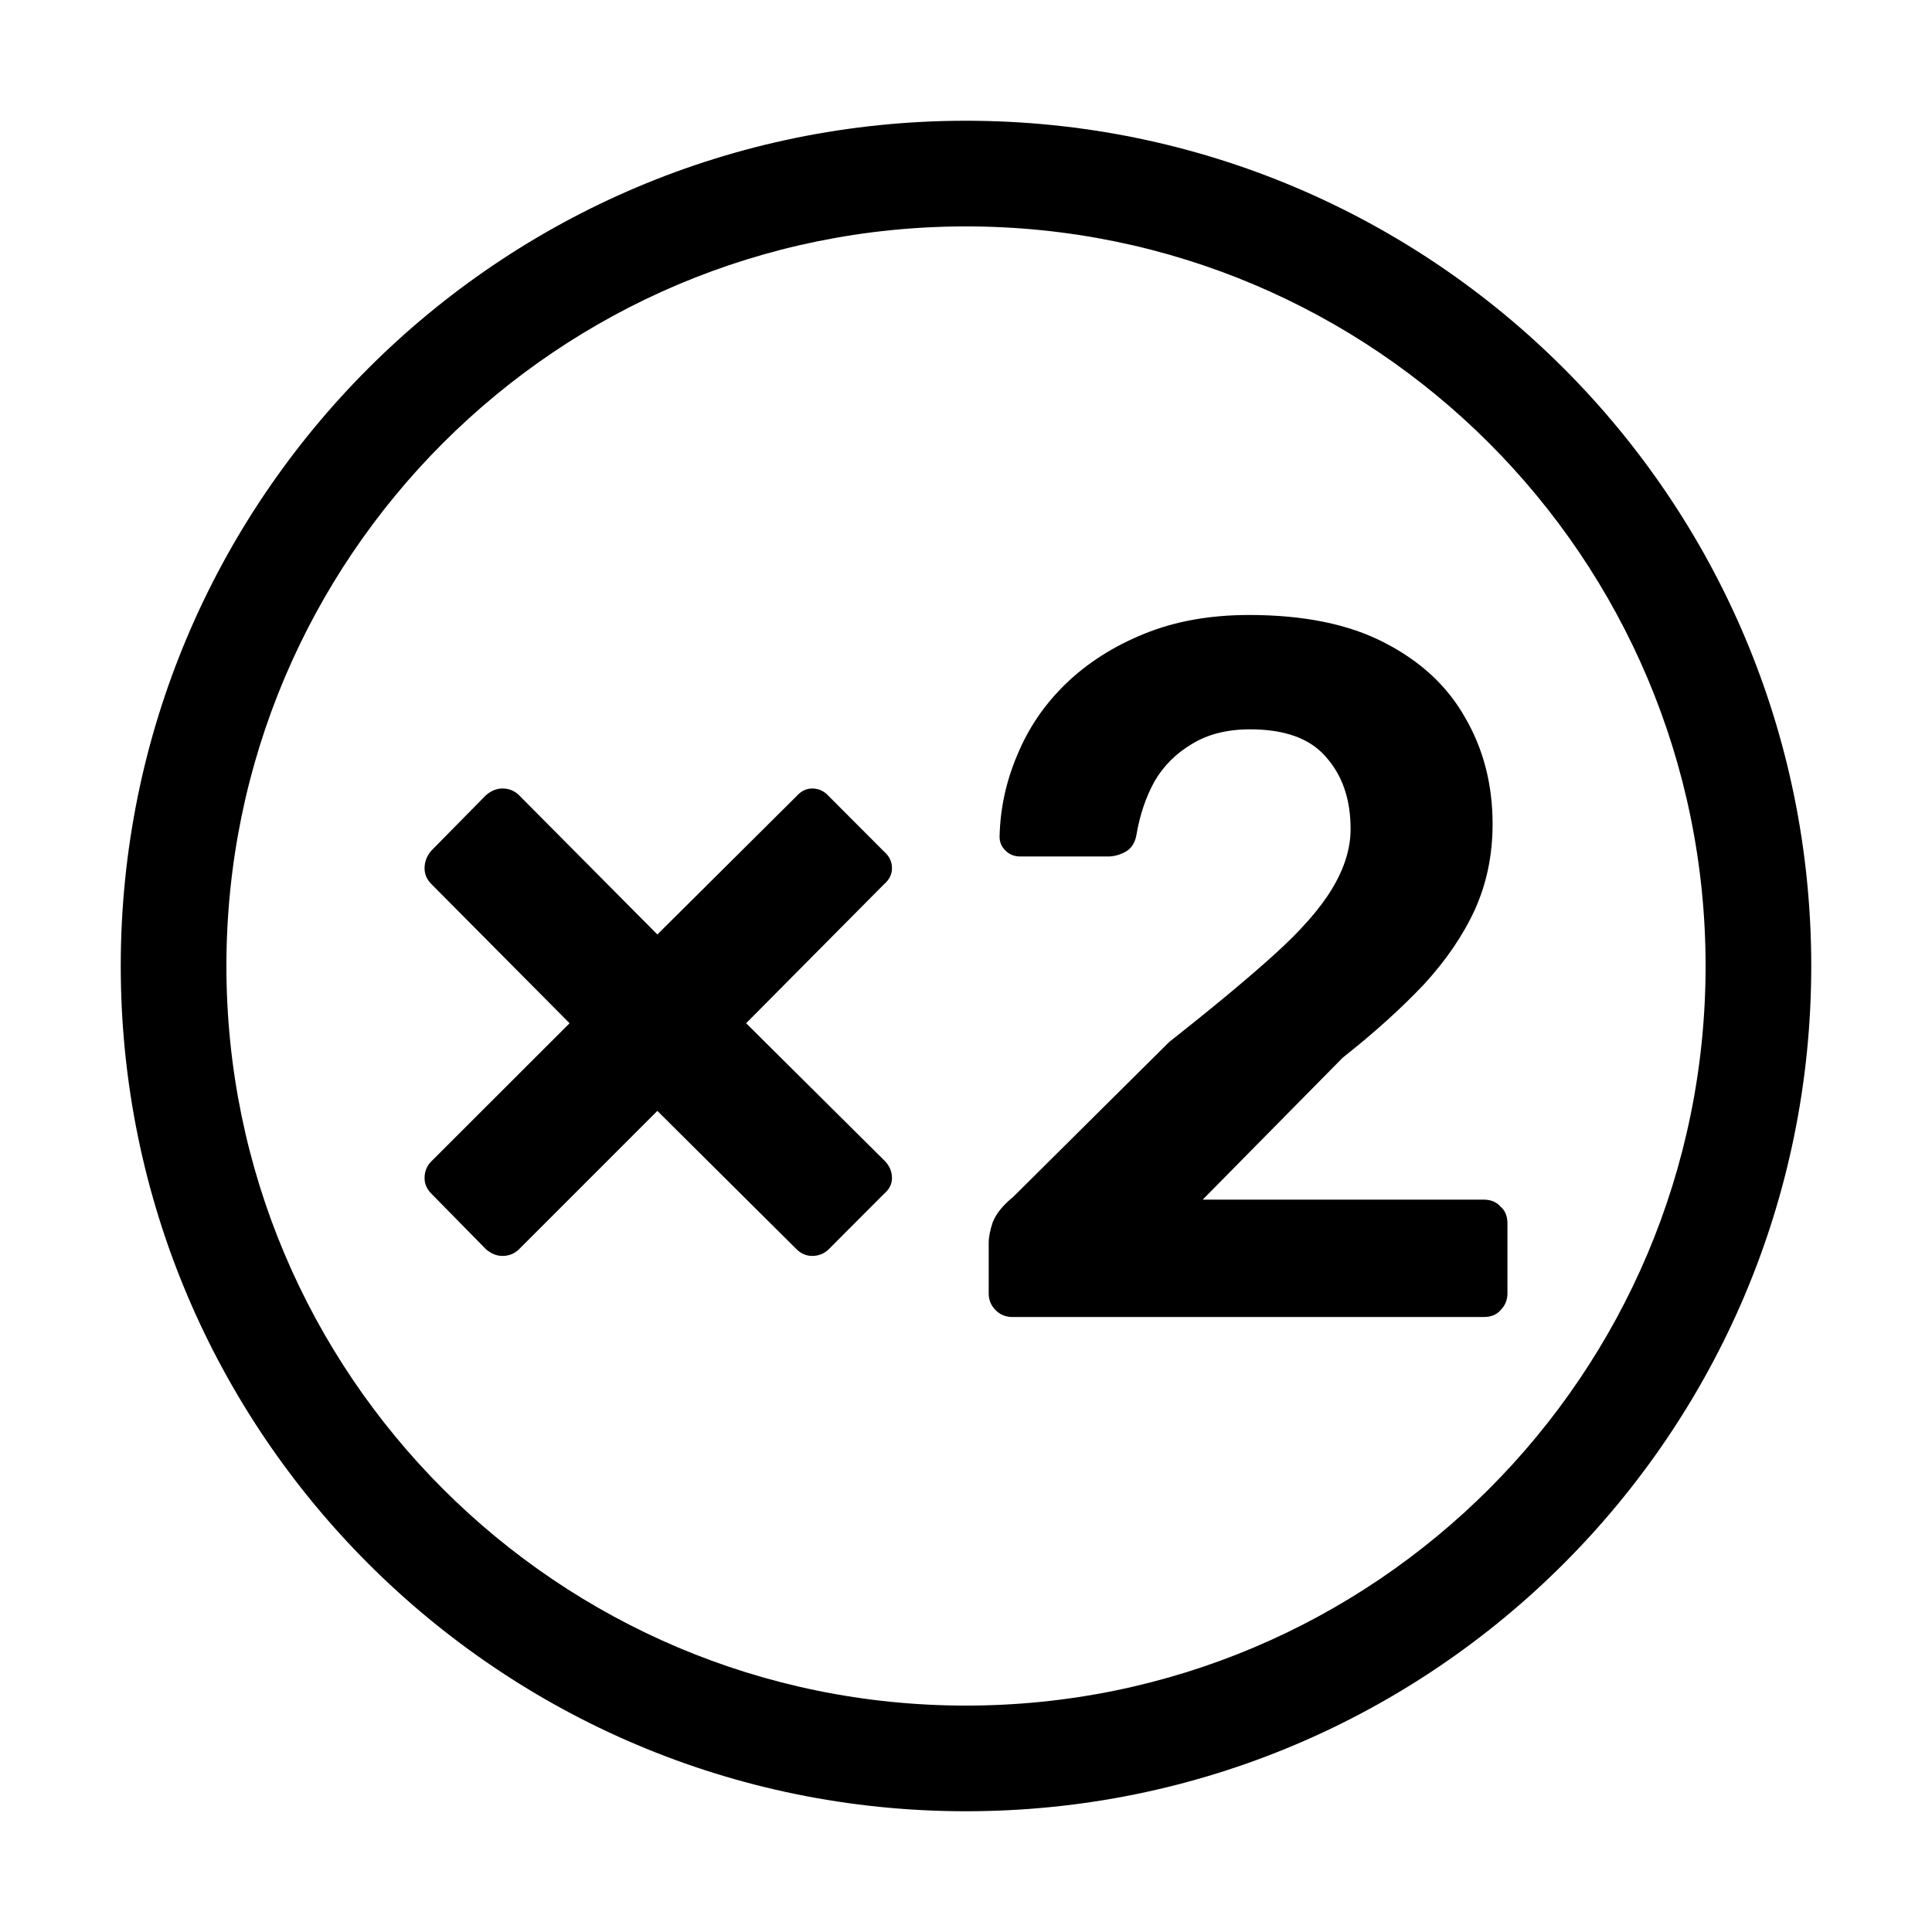 <svg width="16" height="16" viewBox="0 0 16 16" fill="none" xmlns="http://www.w3.org/2000/svg">
<path fill-rule="evenodd" clip-rule="evenodd" d="M14.125 8C14.125 11.383 11.383 14.125 8 14.125C4.617 14.125 1.875 11.383 1.875 8C1.875 4.617 4.617 1.875 8 1.875C11.383 1.875 14.125 4.617 14.125 8ZM15 8C15 11.866 11.866 15 8 15C4.134 15 1 11.866 1 8C1 4.134 4.134 1 8 1C11.866 1 15 4.134 15 8ZM8.245 10.85C8.283 10.888 8.33 10.907 8.384 10.907H12.288C12.348 10.907 12.394 10.888 12.427 10.85C12.465 10.812 12.484 10.766 12.484 10.711V10.132C12.484 10.072 12.465 10.025 12.427 9.993C12.394 9.955 12.348 9.935 12.288 9.935H9.96L11.12 8.759C11.381 8.553 11.604 8.351 11.79 8.155C11.975 7.954 12.116 7.747 12.214 7.534C12.312 7.317 12.361 7.08 12.361 6.824C12.361 6.497 12.285 6.203 12.133 5.942C11.986 5.681 11.762 5.474 11.463 5.321C11.169 5.169 10.796 5.093 10.344 5.093C10.023 5.093 9.734 5.144 9.478 5.248C9.223 5.351 9.005 5.49 8.825 5.664C8.651 5.833 8.517 6.029 8.425 6.252C8.332 6.47 8.283 6.696 8.278 6.93C8.278 6.974 8.294 7.012 8.327 7.044C8.36 7.077 8.4 7.093 8.449 7.093H9.176C9.225 7.093 9.274 7.08 9.323 7.053C9.372 7.025 9.402 6.976 9.413 6.906C9.44 6.748 9.489 6.603 9.56 6.473C9.636 6.342 9.74 6.239 9.87 6.162C10.001 6.081 10.162 6.04 10.352 6.04C10.641 6.04 10.85 6.116 10.981 6.269C11.117 6.421 11.185 6.62 11.185 6.865C11.185 7.028 11.133 7.194 11.03 7.363C10.932 7.526 10.771 7.709 10.548 7.91C10.331 8.106 10.042 8.346 9.683 8.629L8.392 9.911C8.305 9.982 8.248 10.053 8.221 10.123C8.199 10.189 8.188 10.246 8.188 10.295V10.711C8.188 10.766 8.207 10.812 8.245 10.85ZM3.573 9.886L4.023 10.344C4.066 10.382 4.112 10.401 4.161 10.401C4.216 10.401 4.262 10.382 4.3 10.344L5.444 9.2L6.595 10.344C6.633 10.382 6.677 10.401 6.726 10.401C6.78 10.401 6.827 10.382 6.865 10.344L7.322 9.886C7.366 9.848 7.387 9.805 7.387 9.756C7.387 9.701 7.366 9.652 7.322 9.609L6.179 8.474L7.322 7.322C7.366 7.284 7.387 7.24 7.387 7.191C7.387 7.137 7.366 7.091 7.322 7.053L6.865 6.595C6.827 6.552 6.78 6.53 6.726 6.53C6.677 6.53 6.633 6.552 6.595 6.595L5.444 7.739L4.3 6.587C4.262 6.549 4.216 6.53 4.161 6.53C4.112 6.53 4.066 6.549 4.023 6.587L3.573 7.044C3.535 7.088 3.516 7.137 3.516 7.191C3.516 7.24 3.535 7.284 3.573 7.322L4.717 8.474L3.573 9.617C3.535 9.655 3.516 9.701 3.516 9.756C3.516 9.805 3.535 9.848 3.573 9.886Z" fill="black"/>
</svg>
